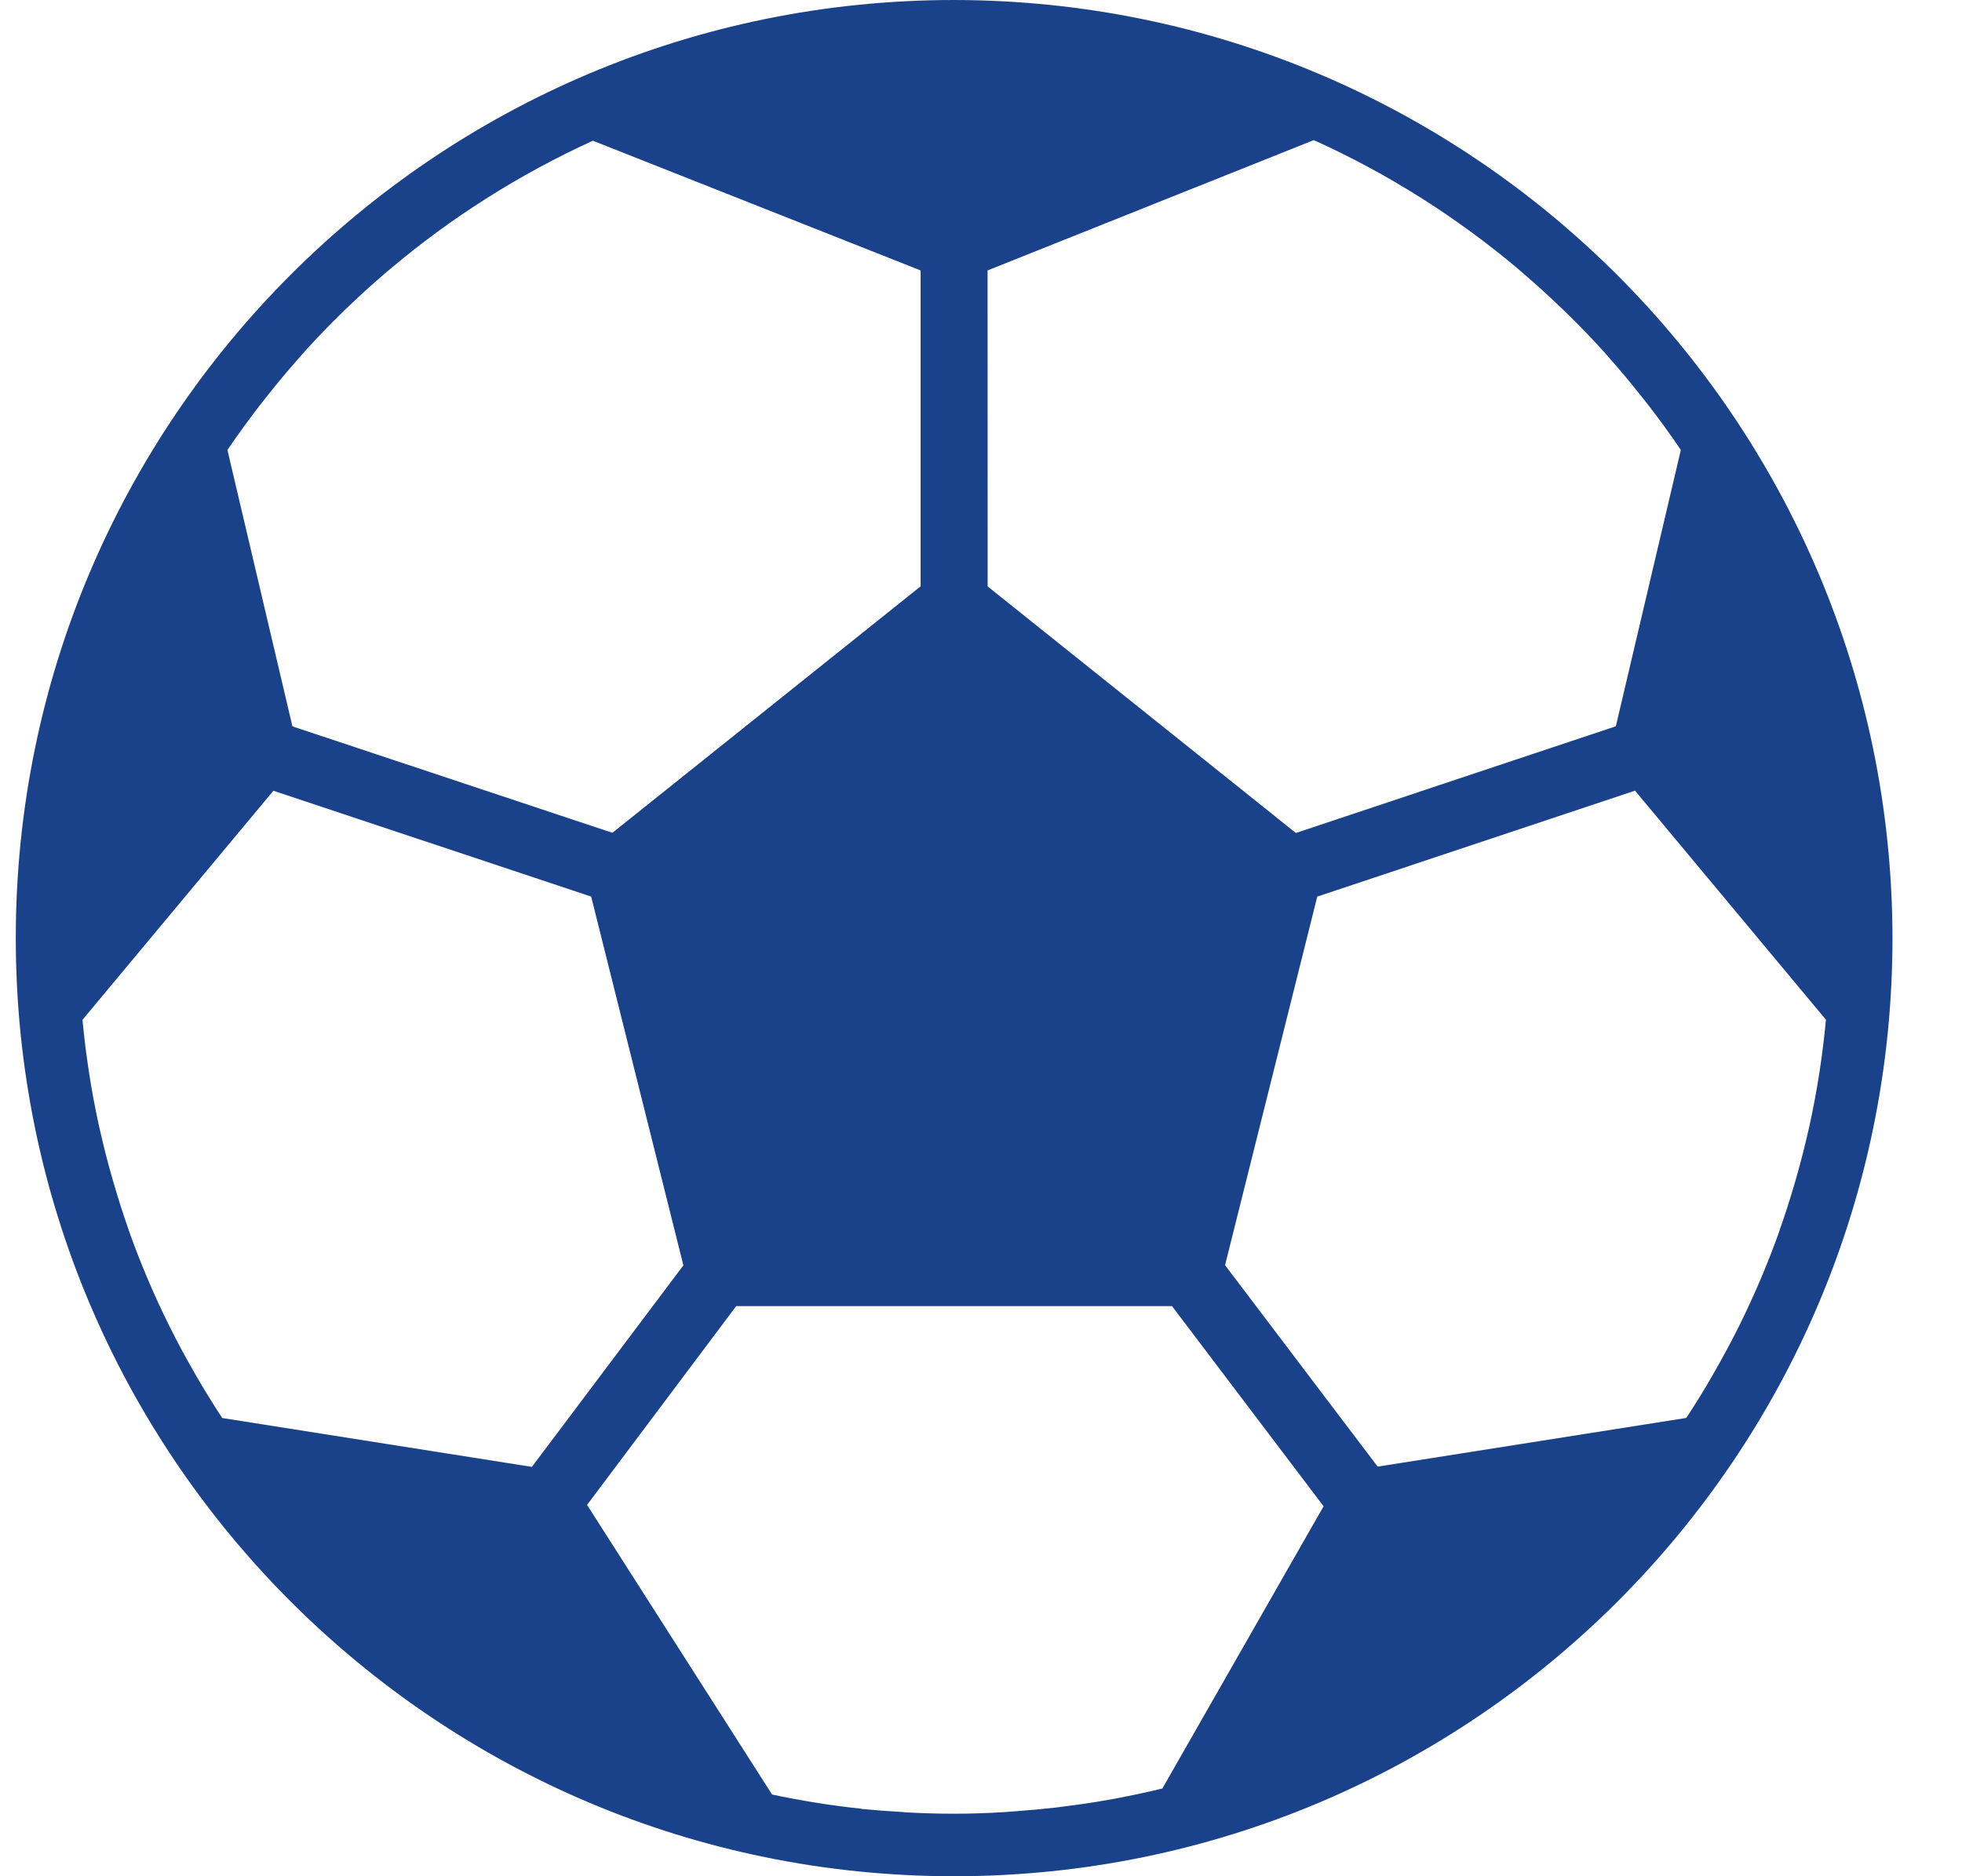 <svg width="23" height="22" viewBox="0 0 23 22" fill="none" xmlns="http://www.w3.org/2000/svg">
<path d="M11.185 0C5.11 0 0.185 4.925 0.185 11C0.185 17.075 5.11 22 11.185 22C17.26 22 22.185 17.075 22.185 11C22.178 4.928 17.257 0.007 11.185 0ZM11.577 3.171L15.401 1.643C15.835 1.839 16.255 2.065 16.658 2.32L16.668 2.326C17.063 2.577 17.442 2.854 17.8 3.156L17.83 3.183C17.991 3.32 18.147 3.461 18.299 3.608C18.318 3.626 18.338 3.644 18.357 3.663C18.517 3.819 18.671 3.979 18.82 4.144C18.832 4.158 18.844 4.173 18.856 4.187C18.987 4.333 19.113 4.485 19.235 4.639C19.265 4.676 19.294 4.713 19.322 4.749C19.455 4.921 19.583 5.096 19.704 5.276L18.942 8.516L15.191 9.767L11.578 6.876L11.577 3.171ZM3.046 4.752C3.075 4.715 3.104 4.678 3.133 4.642C3.254 4.489 3.379 4.339 3.508 4.194C3.522 4.178 3.535 4.162 3.548 4.147C3.697 3.982 3.85 3.822 4.009 3.667C4.027 3.649 4.045 3.63 4.065 3.613C4.215 3.468 4.37 3.328 4.529 3.192L4.566 3.161C4.921 2.861 5.295 2.585 5.687 2.336L5.701 2.327C6.102 2.073 6.519 1.847 6.95 1.65L10.792 3.171V6.875L7.179 9.765L3.428 8.517L2.666 5.276C2.788 5.097 2.915 4.922 3.046 4.752ZM2.605 16.627C2.497 16.462 2.394 16.295 2.295 16.124L2.272 16.083C2.174 15.913 2.081 15.741 1.994 15.565L1.991 15.56C1.807 15.191 1.646 14.812 1.508 14.423V14.42C1.443 14.236 1.384 14.049 1.329 13.86L1.309 13.79C1.258 13.613 1.213 13.433 1.172 13.252C1.168 13.234 1.164 13.217 1.16 13.2C1.07 12.79 1.006 12.375 0.967 11.958L3.205 9.272L6.93 10.513L8.011 14.837L6.235 17.2L2.605 16.627ZM13.626 20.971C13.443 21.016 13.255 21.055 13.067 21.091C13.04 21.096 13.013 21.1 12.987 21.105C12.827 21.134 12.665 21.158 12.502 21.178C12.459 21.184 12.416 21.19 12.373 21.195C12.222 21.212 12.07 21.226 11.918 21.237C11.87 21.24 11.822 21.245 11.774 21.248C11.579 21.26 11.383 21.267 11.185 21.267C11.003 21.267 10.823 21.262 10.644 21.252C10.622 21.252 10.601 21.249 10.58 21.247C10.42 21.238 10.261 21.226 10.103 21.211L10.085 21.207C9.737 21.17 9.392 21.114 9.051 21.042L6.882 17.646L8.63 15.315H13.739L15.516 17.662L13.626 20.971ZM21.212 13.2C21.208 13.217 21.203 13.235 21.2 13.252C21.159 13.433 21.113 13.613 21.063 13.79L21.043 13.86C20.988 14.049 20.929 14.236 20.863 14.42V14.424C20.726 14.812 20.564 15.191 20.381 15.56L20.378 15.566C20.29 15.741 20.197 15.914 20.1 16.083L20.076 16.125C19.979 16.296 19.875 16.463 19.768 16.626L16.15 17.197L14.361 14.835L15.442 10.513L19.167 9.271L21.405 11.957C21.366 12.375 21.302 12.79 21.212 13.2Z" fill="#1A428A"/>
</svg>
